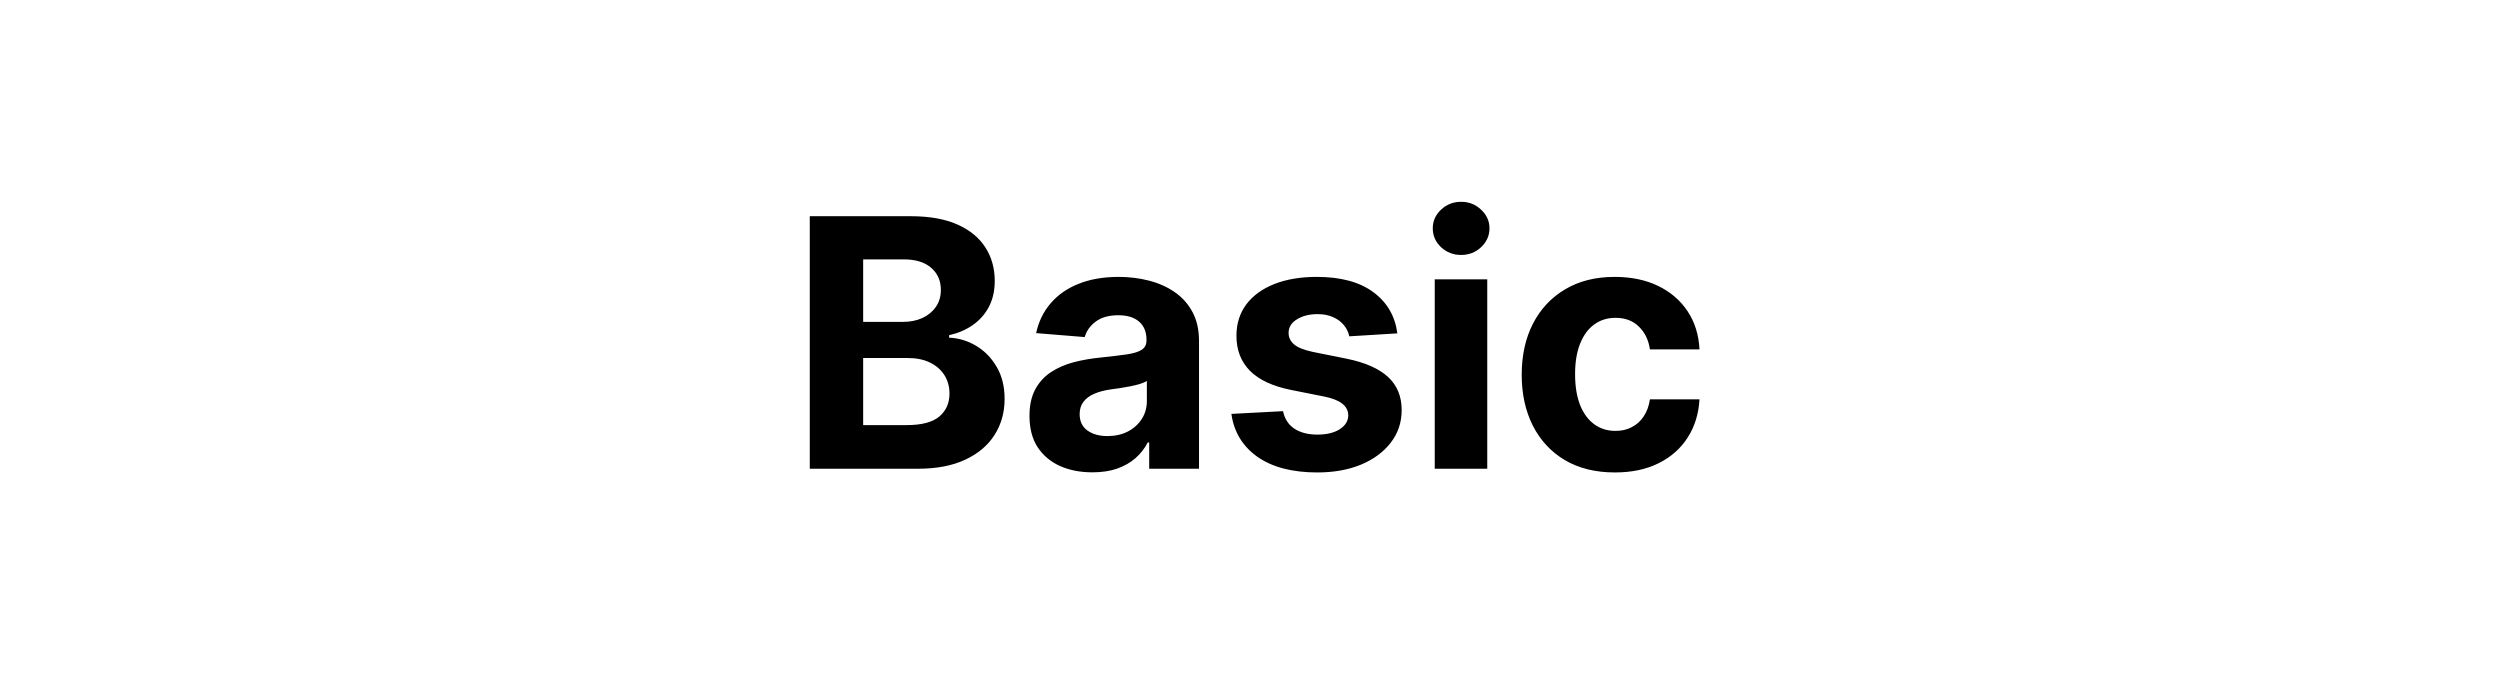 <svg width="144" height="40" viewBox="0 0 144 40" fill="none" xmlns="http://www.w3.org/2000/svg">
<path d="M46.643 27V12.454H52.467C53.537 12.454 54.43 12.613 55.145 12.93C55.859 13.248 56.397 13.688 56.757 14.251C57.117 14.81 57.297 15.454 57.297 16.183C57.297 16.751 57.183 17.251 56.956 17.682C56.728 18.108 56.416 18.458 56.018 18.733C55.625 19.003 55.175 19.195 54.669 19.308V19.45C55.223 19.474 55.741 19.63 56.224 19.919C56.712 20.208 57.107 20.613 57.41 21.134C57.713 21.65 57.865 22.265 57.865 22.98C57.865 23.752 57.673 24.441 57.289 25.047C56.911 25.648 56.35 26.124 55.606 26.474C54.863 26.825 53.947 27 52.858 27H46.643ZM49.718 24.486H52.225C53.083 24.486 53.708 24.322 54.1 23.996C54.493 23.664 54.69 23.224 54.69 22.675C54.69 22.272 54.593 21.917 54.399 21.609C54.205 21.302 53.928 21.06 53.568 20.885C53.213 20.71 52.789 20.622 52.297 20.622H49.718V24.486ZM49.718 18.541H51.998C52.42 18.541 52.794 18.468 53.12 18.321C53.452 18.169 53.712 17.956 53.902 17.682C54.096 17.407 54.193 17.078 54.193 16.695C54.193 16.169 54.006 15.745 53.632 15.423C53.262 15.101 52.737 14.94 52.055 14.94H49.718V18.541ZM62.92 27.206C62.224 27.206 61.603 27.085 61.059 26.844C60.514 26.598 60.084 26.235 59.766 25.757C59.454 25.274 59.298 24.673 59.298 23.953C59.298 23.347 59.409 22.838 59.631 22.426C59.854 22.014 60.157 21.683 60.541 21.432C60.924 21.181 61.36 20.991 61.847 20.864C62.34 20.736 62.856 20.646 63.396 20.594C64.03 20.527 64.541 20.466 64.93 20.409C65.318 20.348 65.6 20.258 65.775 20.139C65.95 20.021 66.038 19.846 66.038 19.614V19.571C66.038 19.121 65.896 18.773 65.612 18.527C65.332 18.281 64.934 18.158 64.418 18.158C63.874 18.158 63.441 18.278 63.119 18.52C62.797 18.757 62.584 19.055 62.479 19.415L59.681 19.188C59.823 18.525 60.102 17.952 60.519 17.469C60.936 16.981 61.473 16.607 62.131 16.347C62.794 16.081 63.561 15.949 64.433 15.949C65.039 15.949 65.619 16.02 66.173 16.162C66.731 16.304 67.226 16.524 67.657 16.822C68.093 17.121 68.436 17.504 68.687 17.973C68.938 18.437 69.063 18.993 69.063 19.642V27H66.194V25.487H66.109C65.933 25.828 65.699 26.129 65.406 26.389C65.112 26.645 64.759 26.846 64.347 26.993C63.935 27.135 63.459 27.206 62.92 27.206ZM63.786 25.118C64.231 25.118 64.624 25.03 64.965 24.855C65.306 24.675 65.574 24.434 65.768 24.131C65.962 23.828 66.059 23.484 66.059 23.101V21.943C65.964 22.005 65.834 22.062 65.668 22.114C65.507 22.161 65.325 22.206 65.121 22.249C64.918 22.287 64.714 22.322 64.511 22.355C64.307 22.384 64.122 22.41 63.957 22.433C63.602 22.485 63.291 22.568 63.026 22.682C62.761 22.796 62.555 22.949 62.408 23.143C62.262 23.333 62.188 23.57 62.188 23.854C62.188 24.266 62.337 24.581 62.636 24.798C62.939 25.011 63.322 25.118 63.786 25.118ZM80.487 19.202L77.717 19.372C77.67 19.135 77.568 18.922 77.412 18.733C77.256 18.539 77.05 18.385 76.794 18.271C76.543 18.153 76.242 18.094 75.892 18.094C75.423 18.094 75.028 18.193 74.706 18.392C74.384 18.586 74.223 18.847 74.223 19.173C74.223 19.434 74.327 19.654 74.535 19.834C74.744 20.014 75.101 20.158 75.608 20.267L77.582 20.665C78.643 20.883 79.434 21.233 79.954 21.716C80.475 22.199 80.736 22.833 80.736 23.619C80.736 24.334 80.525 24.962 80.104 25.501C79.687 26.041 79.114 26.463 78.385 26.766C77.66 27.064 76.825 27.213 75.878 27.213C74.434 27.213 73.283 26.912 72.426 26.311C71.574 25.705 71.074 24.881 70.928 23.84L73.903 23.683C73.993 24.124 74.211 24.46 74.557 24.692C74.903 24.919 75.345 25.033 75.885 25.033C76.415 25.033 76.841 24.931 77.163 24.727C77.49 24.519 77.656 24.251 77.66 23.925C77.656 23.65 77.54 23.425 77.312 23.25C77.085 23.07 76.735 22.933 76.261 22.838L74.372 22.462C73.307 22.249 72.514 21.879 71.993 21.354C71.477 20.828 71.219 20.158 71.219 19.344C71.219 18.643 71.408 18.039 71.787 17.533C72.171 17.026 72.708 16.635 73.399 16.361C74.095 16.086 74.91 15.949 75.842 15.949C77.22 15.949 78.305 16.24 79.095 16.822C79.891 17.405 80.355 18.198 80.487 19.202ZM82.641 27V16.091H85.666V27H82.641ZM84.161 14.685C83.711 14.685 83.325 14.536 83.003 14.237C82.686 13.934 82.527 13.572 82.527 13.151C82.527 12.734 82.686 12.376 83.003 12.078C83.325 11.775 83.711 11.624 84.161 11.624C84.611 11.624 84.994 11.775 85.311 12.078C85.633 12.376 85.794 12.734 85.794 13.151C85.794 13.572 85.633 13.934 85.311 14.237C84.994 14.536 84.611 14.685 84.161 14.685ZM93.019 27.213C91.902 27.213 90.941 26.976 90.136 26.503C89.335 26.025 88.72 25.362 88.289 24.514C87.863 23.667 87.65 22.691 87.65 21.588C87.65 20.471 87.865 19.491 88.296 18.648C88.732 17.8 89.35 17.14 90.15 16.666C90.95 16.188 91.902 15.949 93.005 15.949C93.957 15.949 94.79 16.122 95.505 16.467C96.22 16.813 96.786 17.298 97.202 17.923C97.619 18.548 97.849 19.282 97.891 20.125H95.036C94.956 19.581 94.743 19.142 94.397 18.811C94.056 18.475 93.609 18.307 93.055 18.307C92.586 18.307 92.176 18.435 91.826 18.69C91.48 18.941 91.21 19.308 91.016 19.791C90.822 20.274 90.725 20.859 90.725 21.546C90.725 22.241 90.82 22.833 91.009 23.321C91.203 23.809 91.476 24.18 91.826 24.436C92.176 24.692 92.586 24.82 93.055 24.82C93.4 24.82 93.71 24.749 93.985 24.607C94.264 24.465 94.494 24.259 94.674 23.989C94.859 23.714 94.979 23.385 95.036 23.001H97.891C97.844 23.835 97.617 24.569 97.21 25.203C96.807 25.833 96.251 26.325 95.54 26.68C94.83 27.035 93.99 27.213 93.019 27.213Z" fill="black"/>
</svg>
